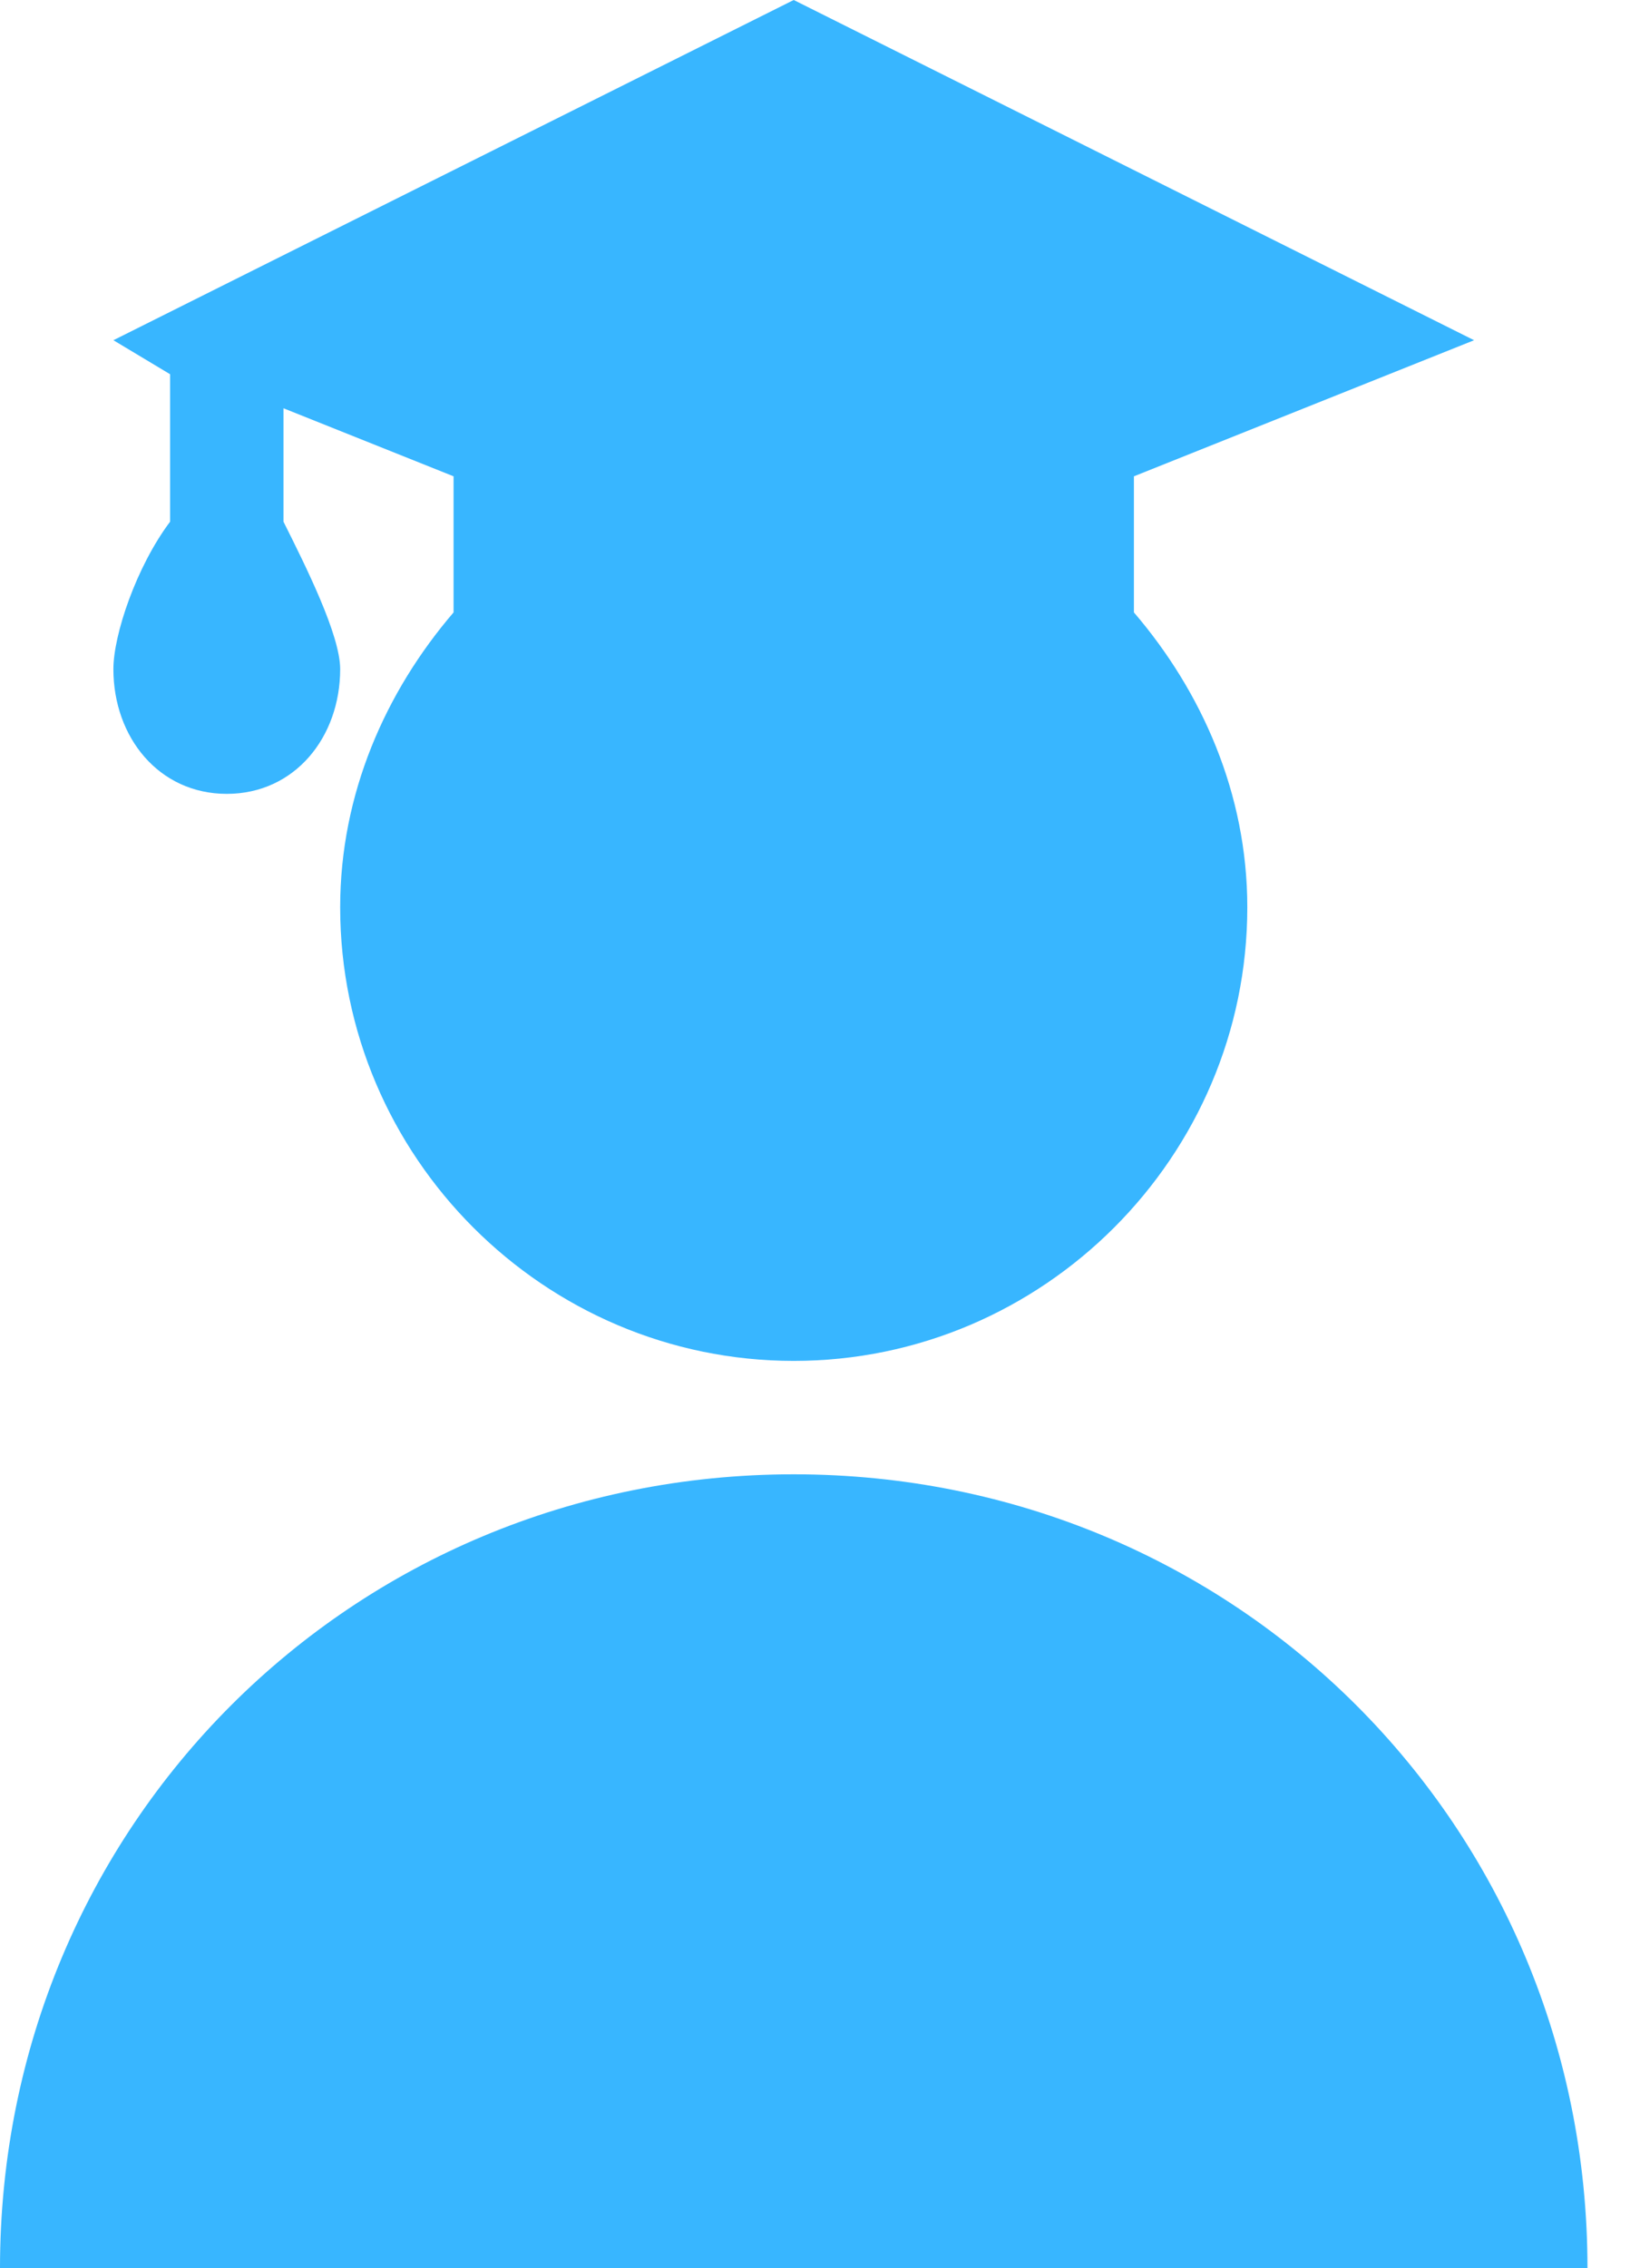 <?xml version="1.0" encoding="UTF-8"?> <svg xmlns="http://www.w3.org/2000/svg" width="23" height="32" viewBox="0 0 23 32" fill="none"><path d="M11.2 20.8C4.96 20.8 0 25.76 0 32H22.4C22.4 25.76 17.44 20.8 11.2 20.8Z" fill="#38B6FF"></path><path d="M16 6.72L20.8 4.8L11.2 0L1.6 4.8L2.4 5.28V7.36C1.92 8 1.6 8.96 1.6 9.44C1.6 10.4 2.24 11.2 3.2 11.2C4.16 11.2 4.8 10.4 4.8 9.44C4.8 8.96 4.32 8 4 7.36V5.76L6.4 6.72V8.64C5.44 9.76 4.8 11.2 4.8 12.8C4.8 16.32 7.68 19.2 11.2 19.2C14.72 19.2 17.6 16.32 17.6 12.8C17.6 11.2 16.96 9.76 16 8.64V6.72Z" fill="#38B6FF"></path></svg> 